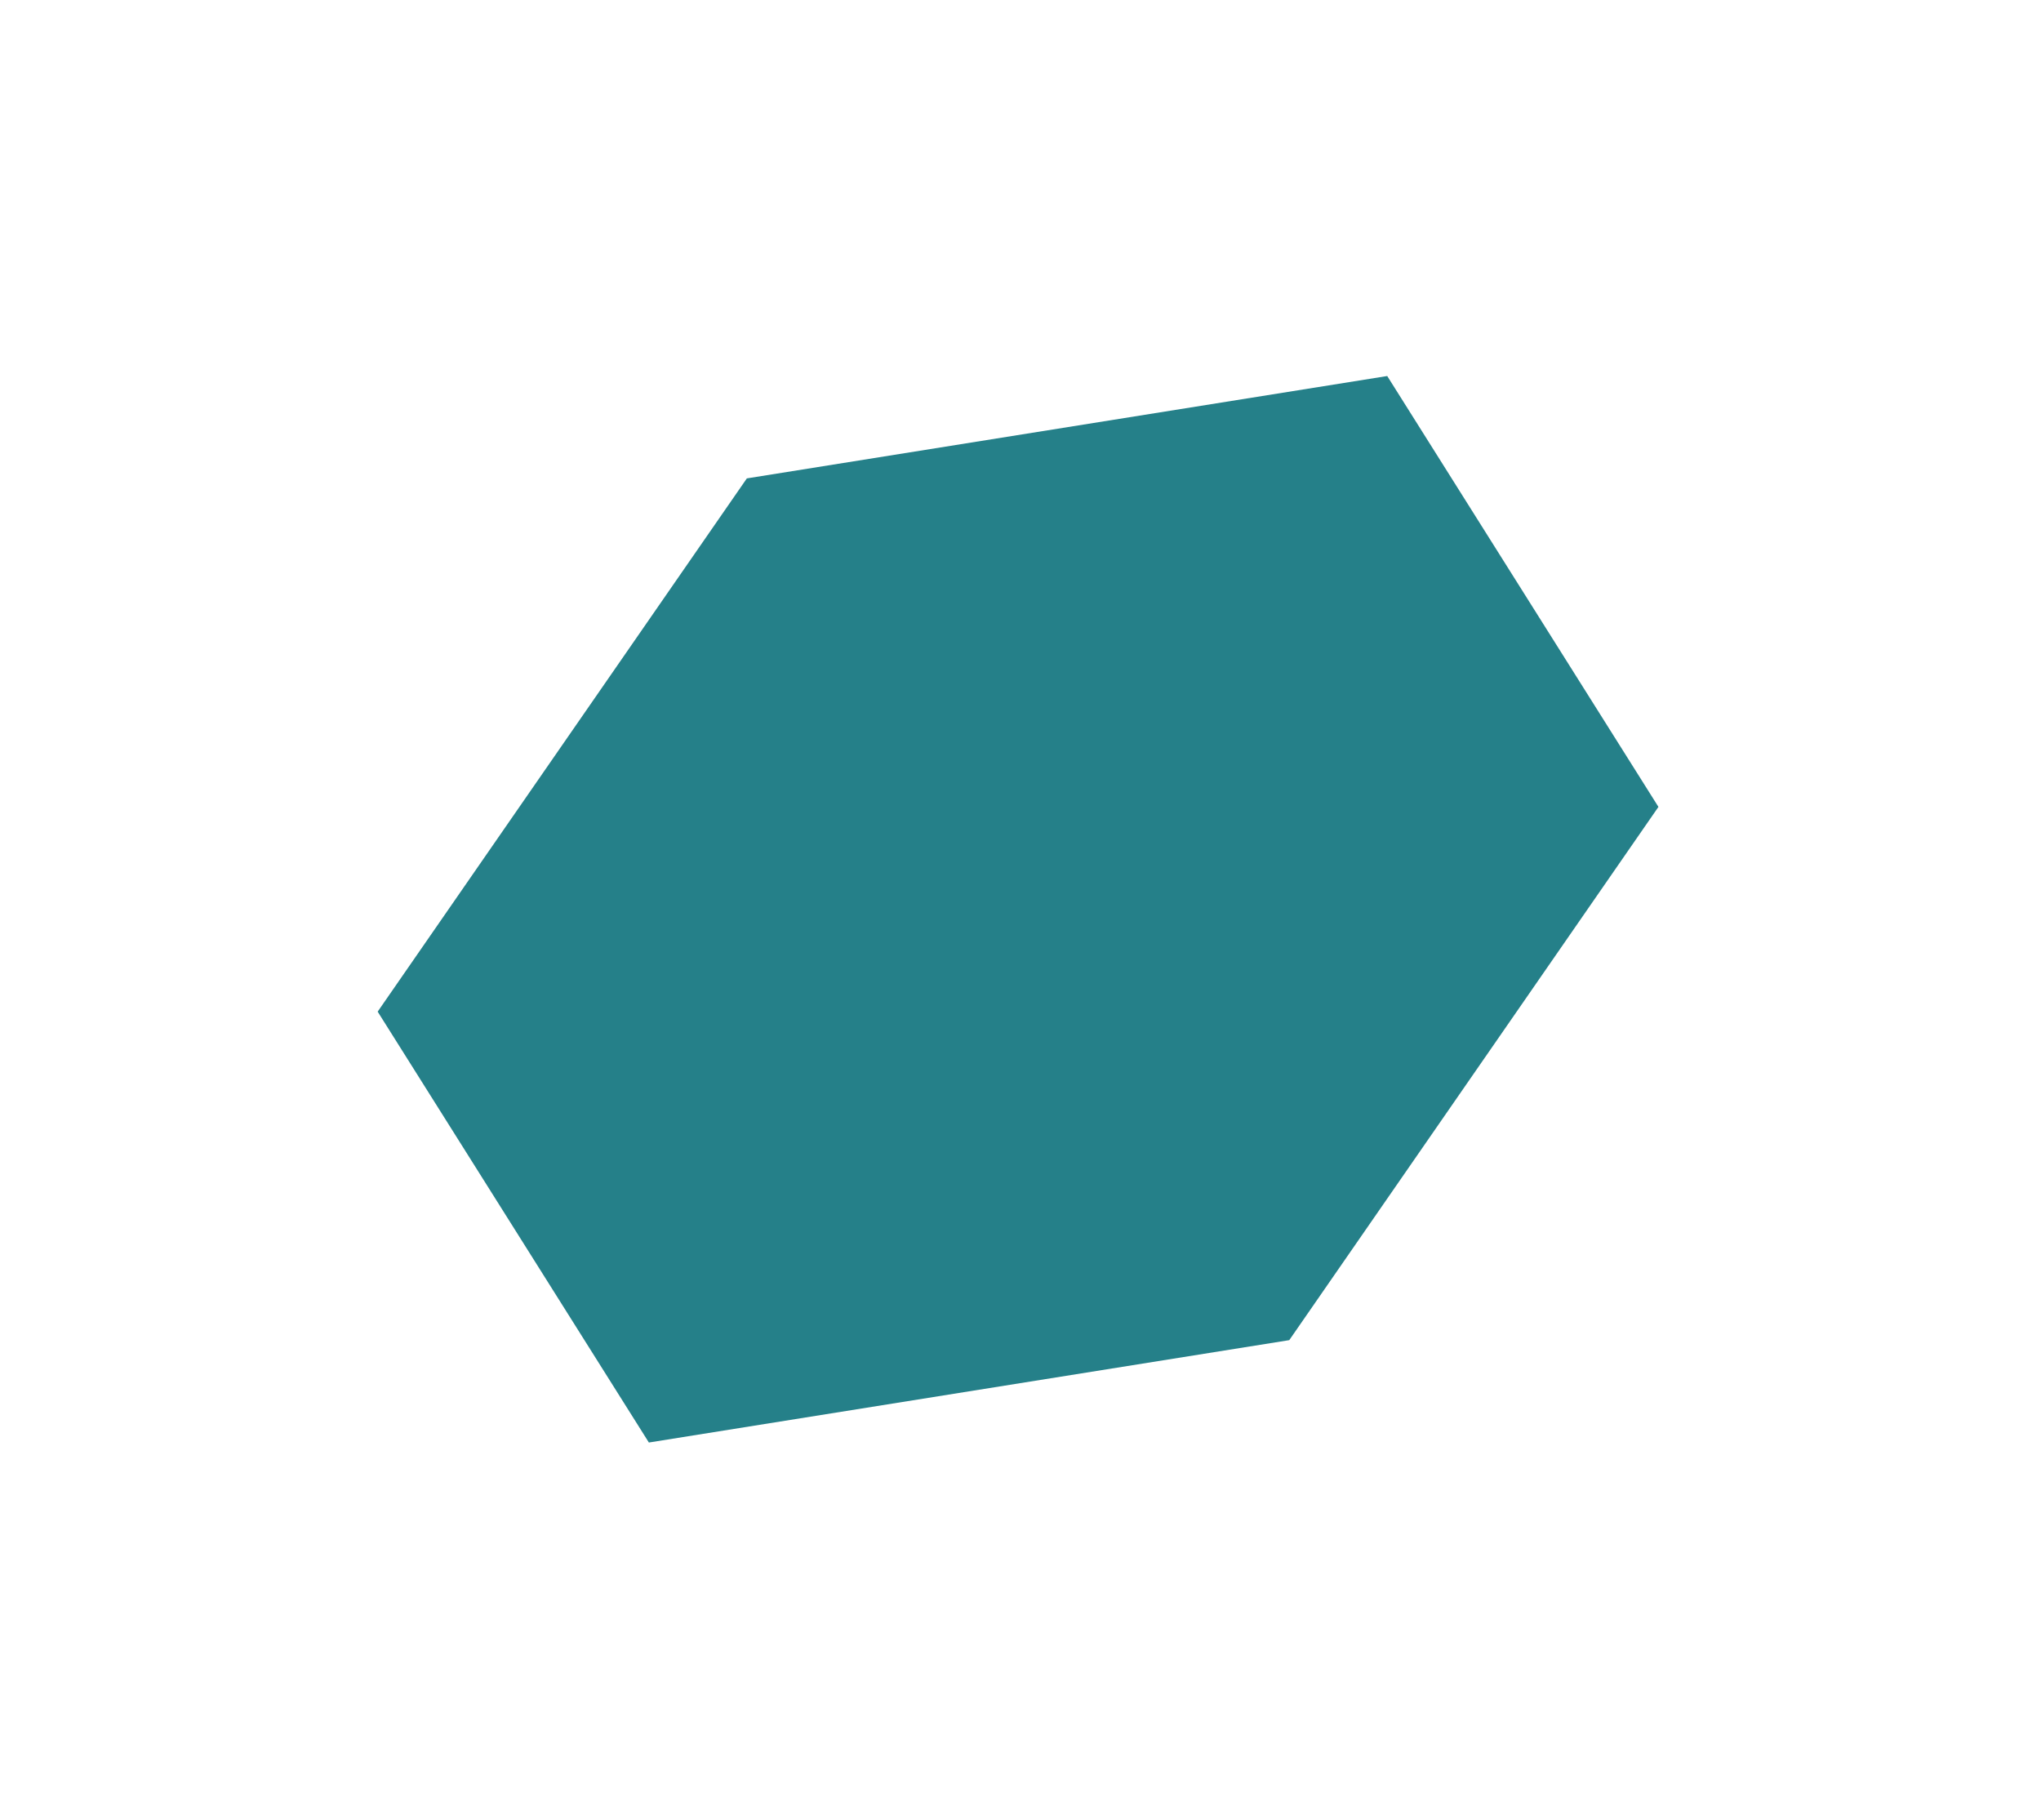 <?xml version="1.0" encoding="UTF-8"?> <svg xmlns="http://www.w3.org/2000/svg" width="304" height="271" viewBox="0 0 304 271" fill="none"><g filter="url(#filter0_f_2061_2651)"><path d="M111.24 71.246L206.623 56L247.018 120.168L192.031 199.583L96.648 214.829L56.253 150.661L111.24 71.246Z" fill="#258089"></path></g><defs><filter id="filter0_f_2061_2651" x="0.253" y="0" width="302.765" height="270.829" filterUnits="userSpaceOnUse" color-interpolation-filters="sRGB"><feFlood flood-opacity="0" result="BackgroundImageFix"></feFlood><feBlend mode="normal" in="SourceGraphic" in2="BackgroundImageFix" result="shape"></feBlend><feGaussianBlur stdDeviation="28" result="effect1_foregroundBlur_2061_2651"></feGaussianBlur></filter></defs></svg> 
